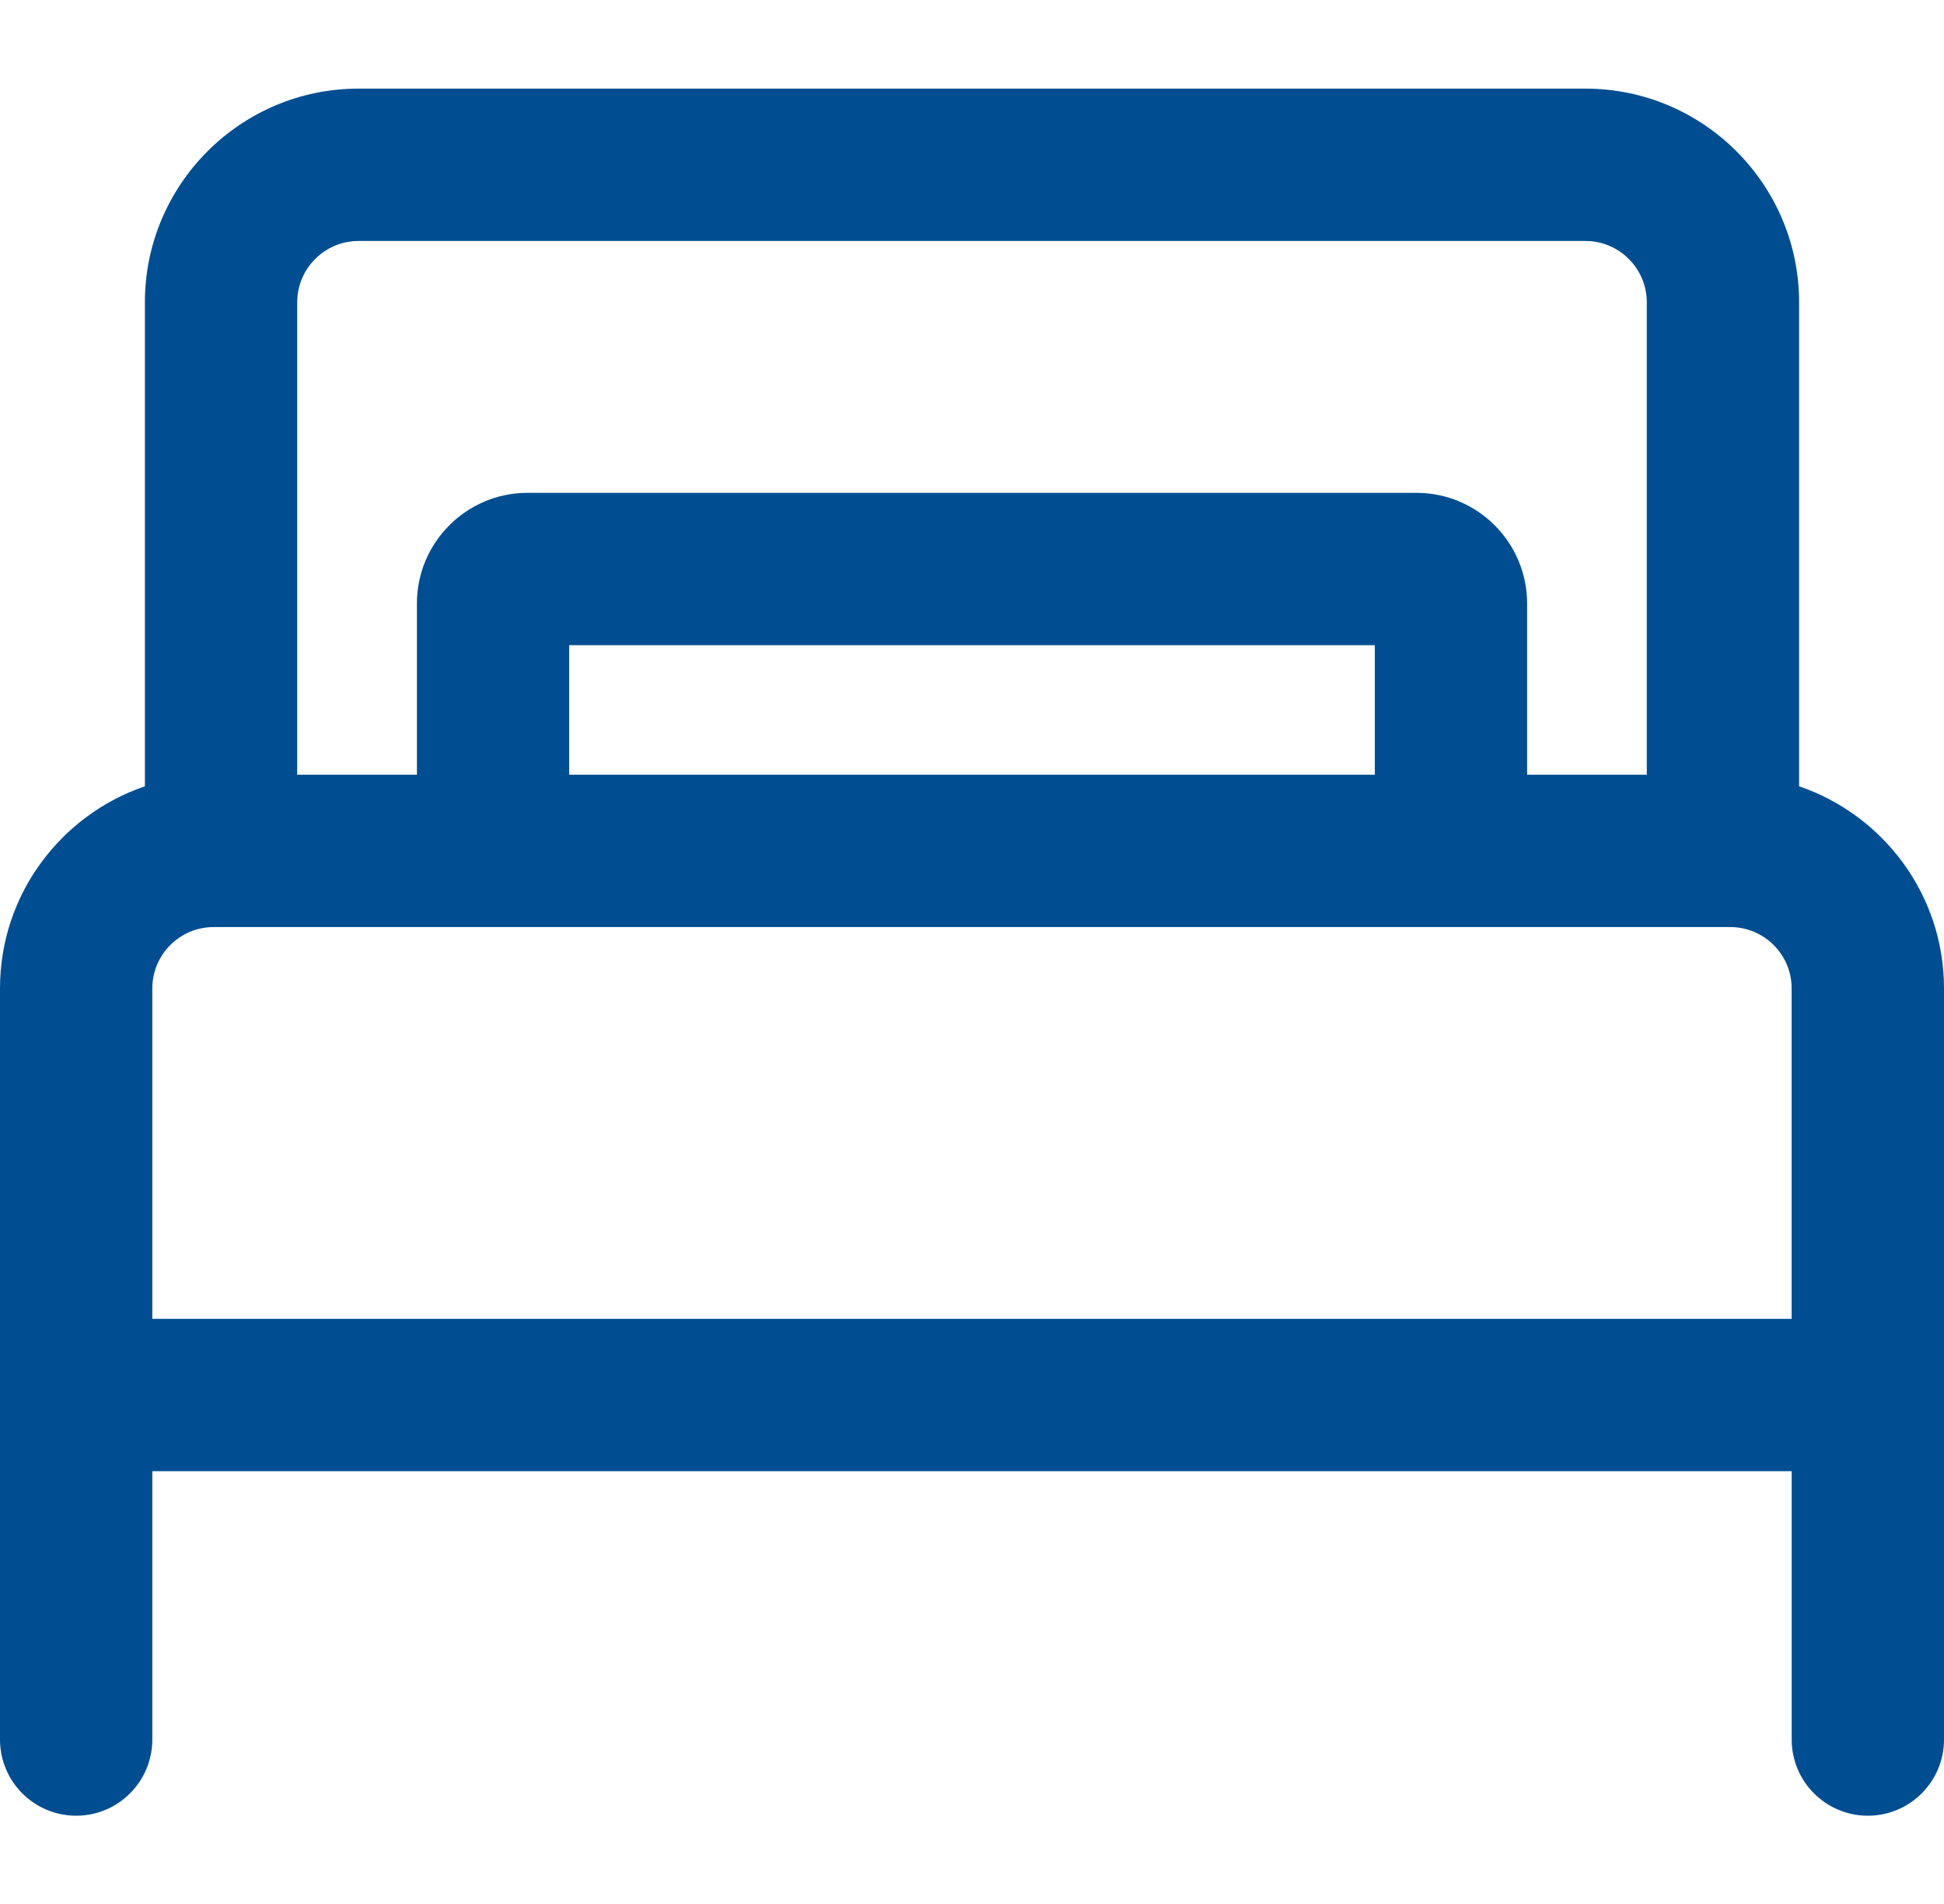 <?xml version="1.0" encoding="utf-8"?>
<!-- Generator: Adobe Illustrator 26.0.1, SVG Export Plug-In . SVG Version: 6.00 Build 0)  -->
<svg version="1.1" id="Ebene_1" xmlns="http://www.w3.org/2000/svg" xmlns:xlink="http://www.w3.org/1999/xlink" x="0px" y="0px"
	 width="51.053px" height="50px" viewBox="0 0 51.053 50" enable-background="new 0 0 51.053 50" xml:space="preserve">
<path fill="rgb(0, 78, 145)" d="M47.248,20.645V7.938c0-3.094-2.517-5.611-5.61-5.611H9.415c-3.094,0-5.61,2.517-5.61,5.611v12.707
	C1.595,21.398,0,23.49,0,25.951v19.722c0,1.104,0.896,2,2,2s2-0.896,2-2v-7.046h43.053v7.046c0,1.104,0.896,2,2,2s2-0.896,2-2
	V25.951C51.053,23.49,49.458,21.398,47.248,20.645z M7.805,7.938c0-0.888,0.723-1.611,1.61-1.611h32.223
	c0.888,0,1.61,0.723,1.61,1.611v12.403h-3.143v-4.496c0-1.602-1.304-2.905-2.905-2.905H13.853c-1.602,0-2.904,1.303-2.904,2.905
	v4.496H7.805V7.938z M36.105,16.94v3.401H14.948V16.94H36.105z M47.053,34.627H4v-8.676c0-0.888,0.723-1.61,1.61-1.61h39.832
	c0.888,0,1.61,0.722,1.61,1.61V34.627z"/>
</svg>
